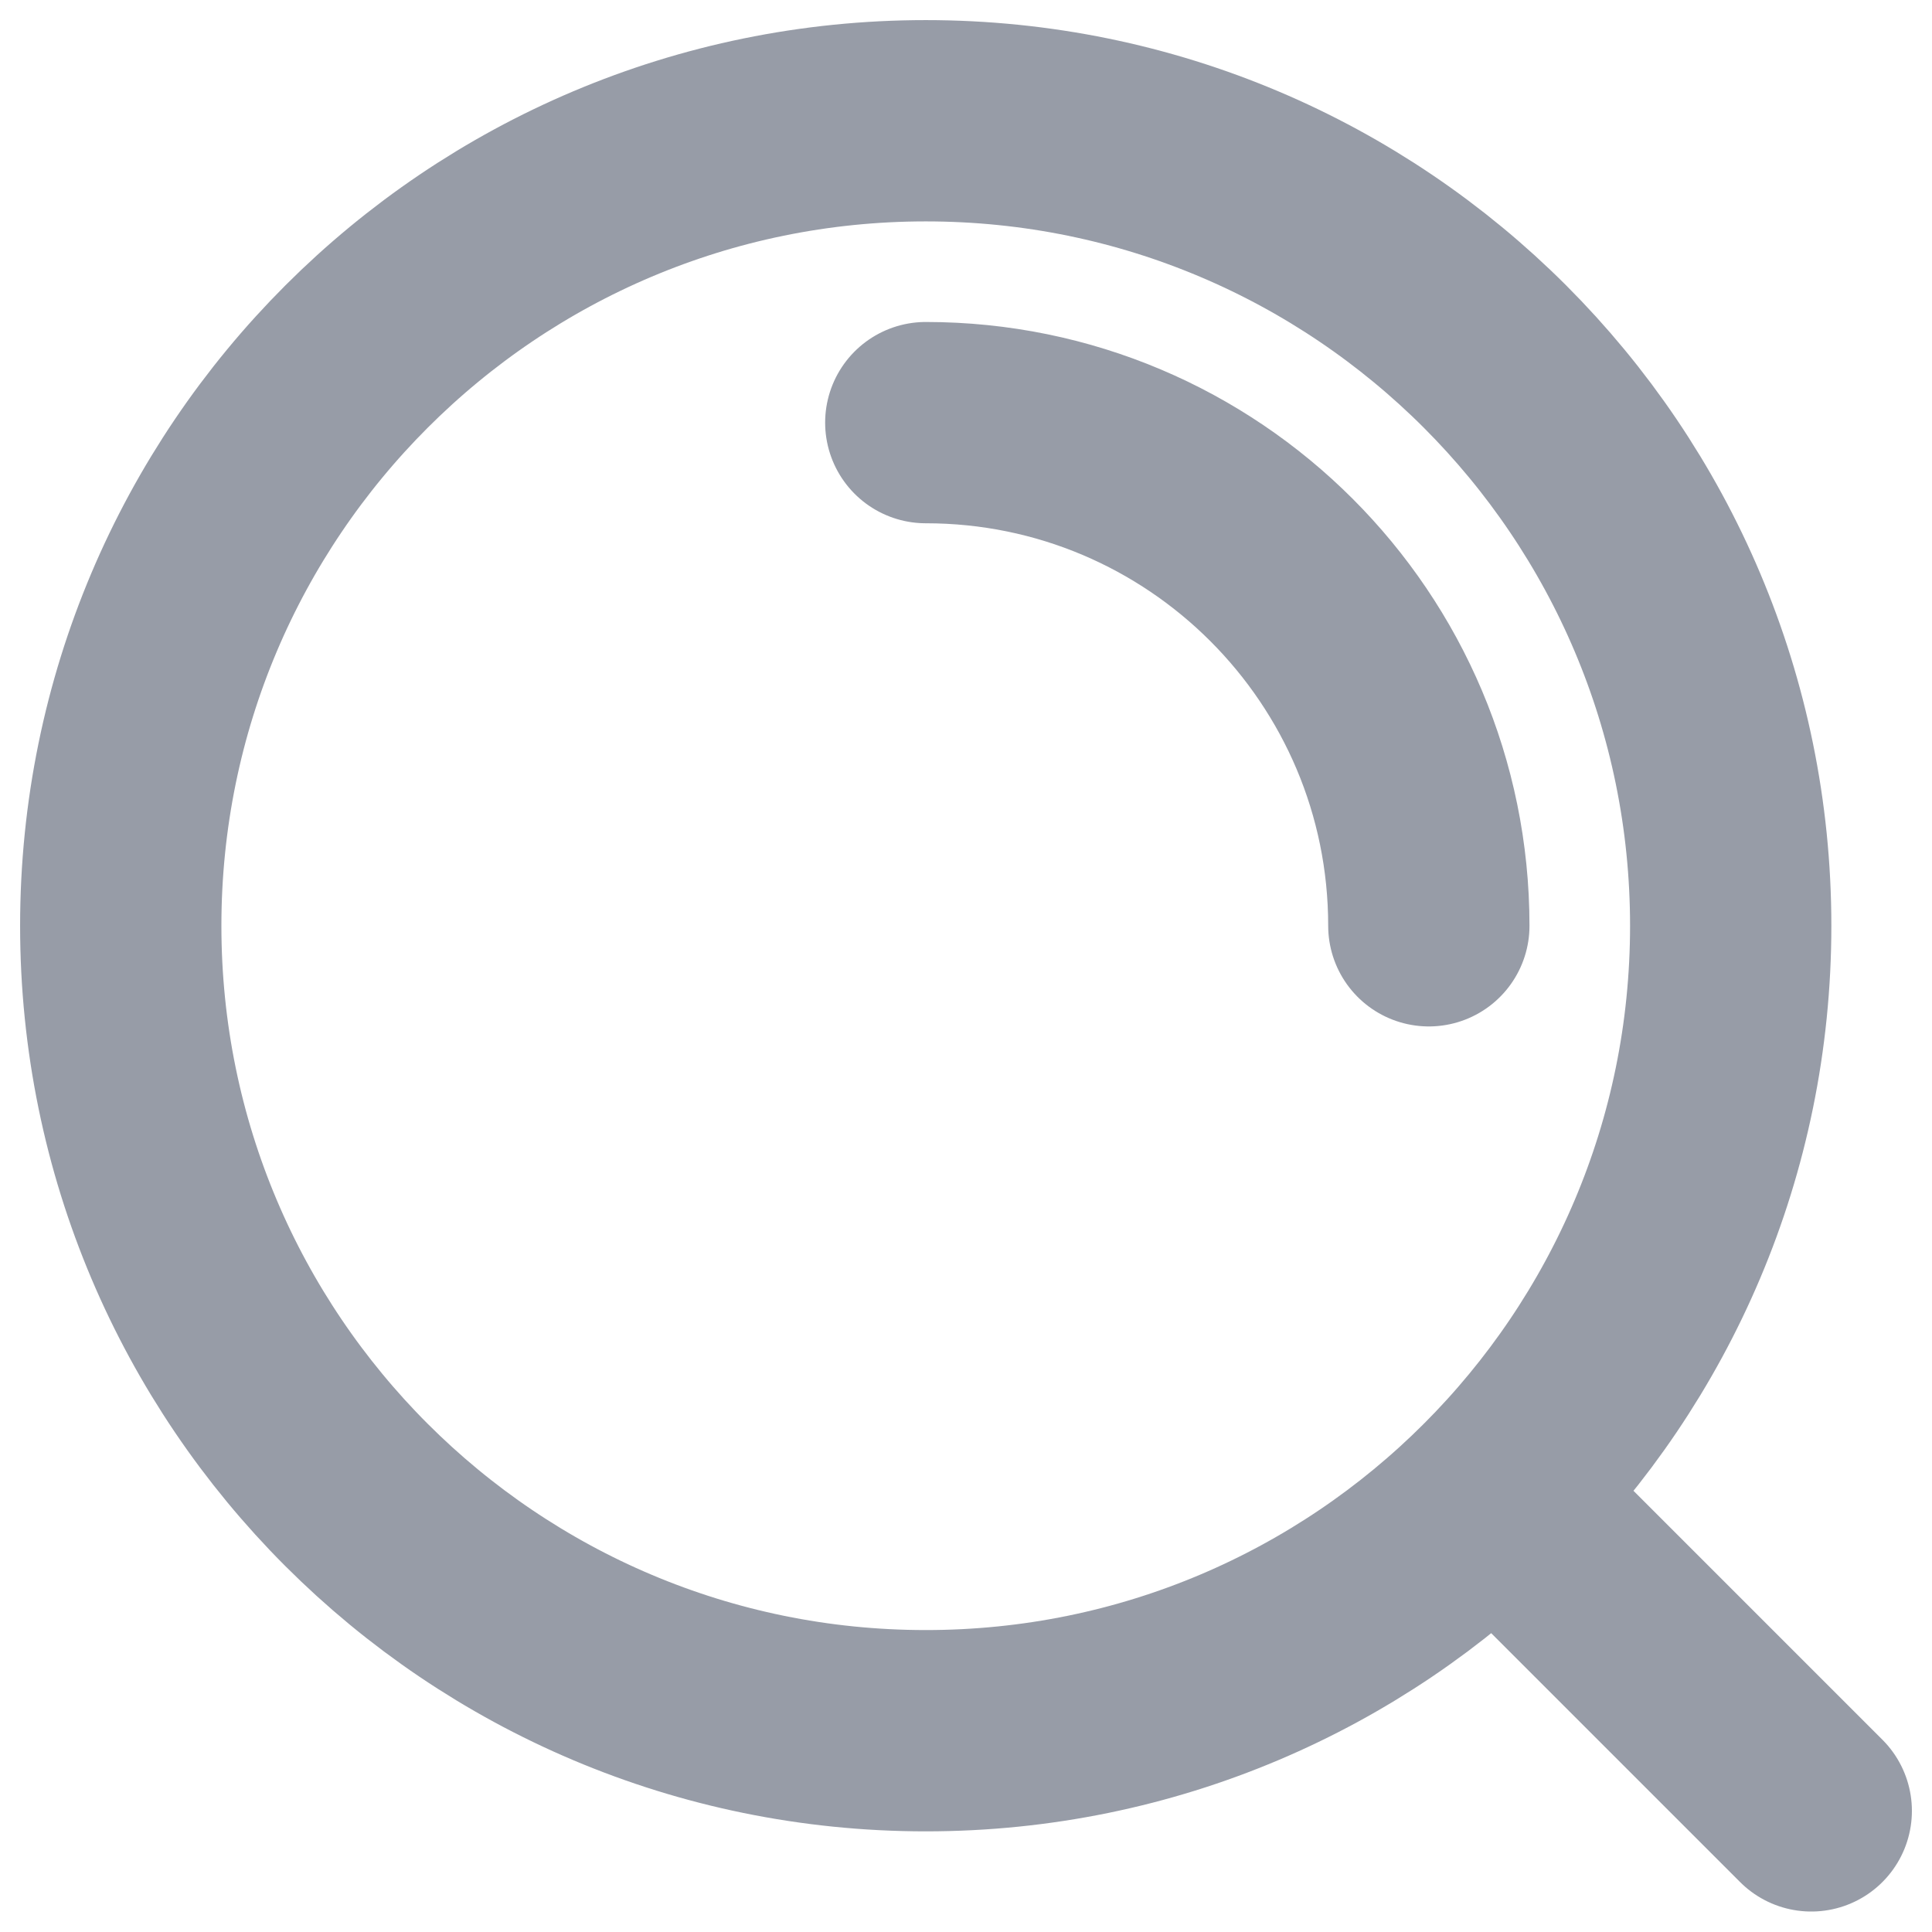 <svg width="16" height="16" viewBox="0 0 16 16" fill="none" xmlns="http://www.w3.org/2000/svg">
<g clip-path="url(#clip0_12072_49483)">
<path d="M7.667 3.5C9.968 3.5 11.833 5.365 11.833 7.667M12.382 12.379L15 14.997M14.333 7.667C14.333 11.349 11.349 14.333 7.667 14.333C3.985 14.333 1 11.349 1 7.667C1 3.985 3.985 1 7.667 1C11.349 1 14.333 3.985 14.333 7.667Z" stroke="#979CA7" stroke-width="1.667" stroke-linecap="round" stroke-linejoin="round"/>
</g>
<defs>
<clipPath id="clip0_12072_49483">
<rect width="16" height="16" fill="white"/>
</clipPath>
</defs>
</svg>
